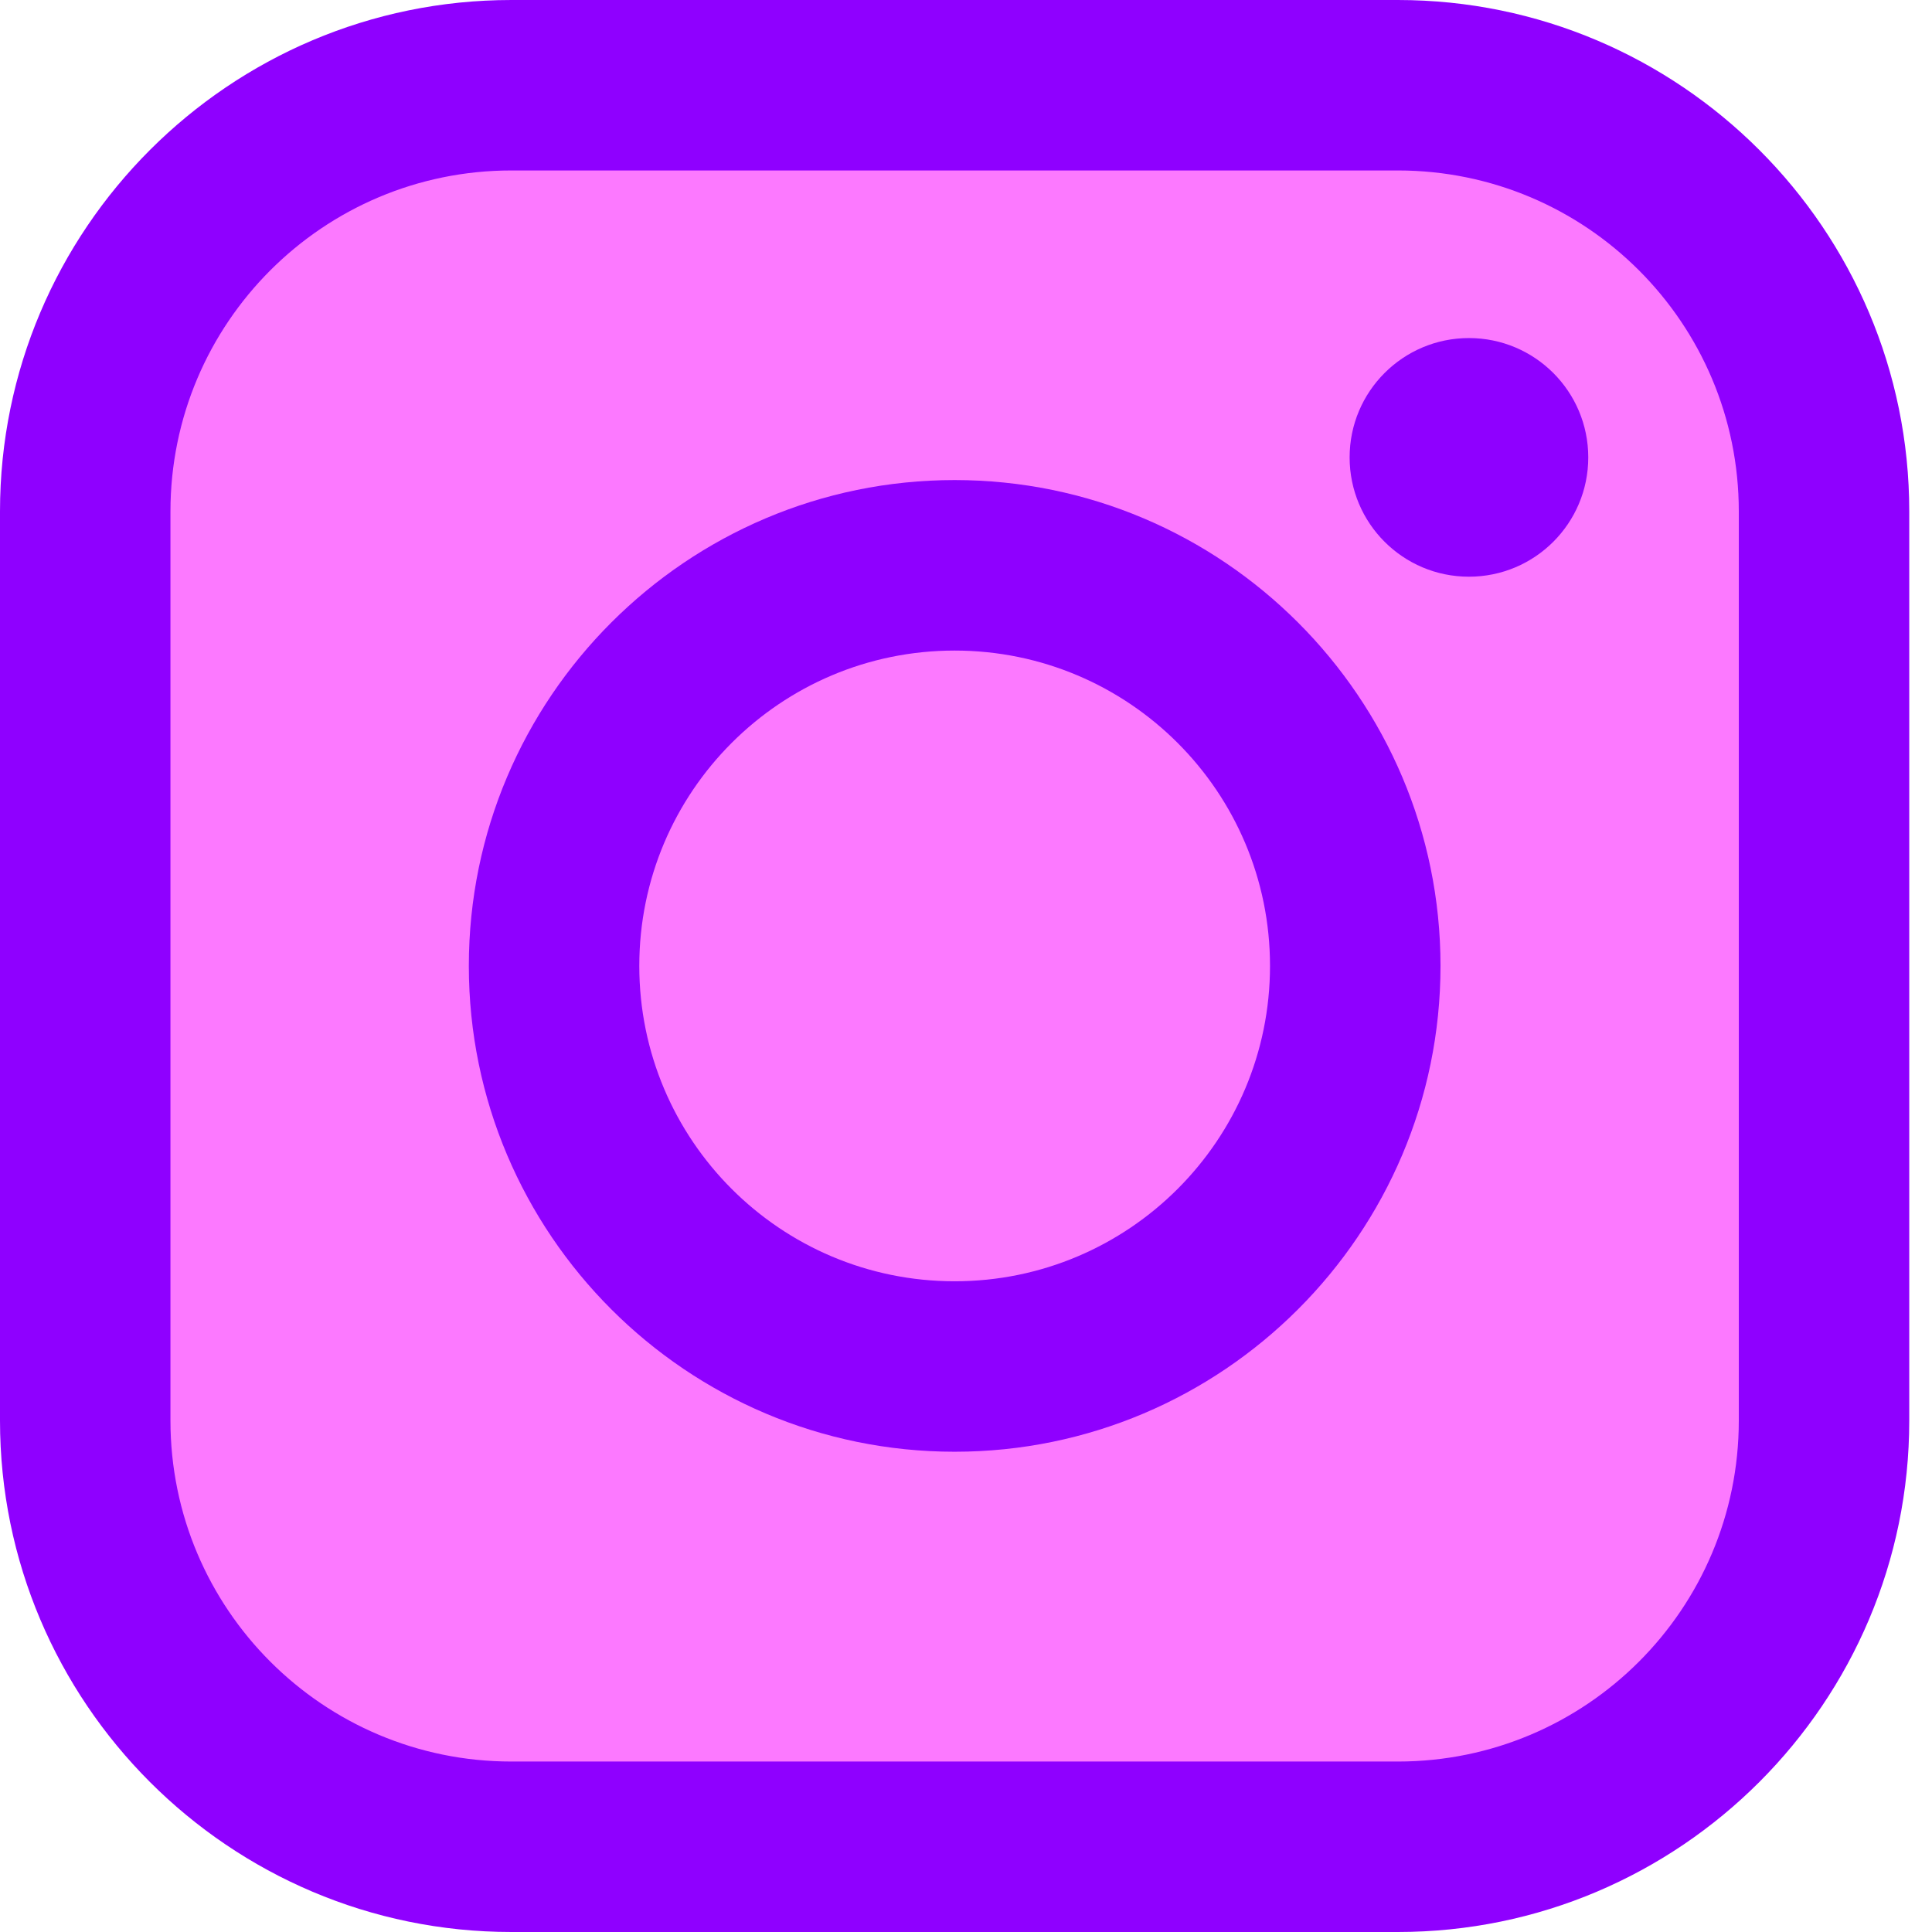 <?xml version="1.0" encoding="UTF-8"?> <svg xmlns="http://www.w3.org/2000/svg" width="48" height="48" viewBox="0 0 48 48" fill="none"><rect x="1" y="1" width="46" height="46" rx="15" fill="#FC79FF"></rect><path d="M34.729 4.235C39.408 4.235 43.2 8.028 43.2 12.706V35.294C43.2 39.972 39.408 43.765 34.729 43.765H12.706C8.028 43.765 4.235 39.972 4.235 35.294V12.706C4.235 8.028 8.028 4.235 12.706 4.235H34.729ZM34.729 0H12.706C5.7 0 0 5.7 0 12.706V35.294C0 42.3 5.7 48 12.706 48H34.729C41.736 48 47.435 42.3 47.435 35.294V12.706C47.435 5.7 41.736 0 34.729 0Z" fill="#8F00FF"></path><path d="M23.718 16.163C28.045 16.163 31.553 19.671 31.553 23.998C31.553 28.325 28.045 31.833 23.718 31.833C19.391 31.833 15.883 28.325 15.883 23.998C15.883 19.671 19.391 16.163 23.718 16.163ZM23.718 11.927C17.062 11.927 11.648 17.342 11.648 23.998C11.648 30.654 17.062 36.068 23.718 36.068C30.374 36.068 35.789 30.654 35.789 23.998C35.789 17.342 30.374 11.927 23.718 11.927Z" fill="#8F00FF"></path><path d="M36.495 14.328C38.133 14.328 39.46 13.001 39.46 11.364C39.46 9.726 38.133 8.399 36.495 8.399C34.858 8.399 33.531 9.726 33.531 11.364C33.531 13.001 34.858 14.328 36.495 14.328Z" fill="#8F00FF"></path></svg> 